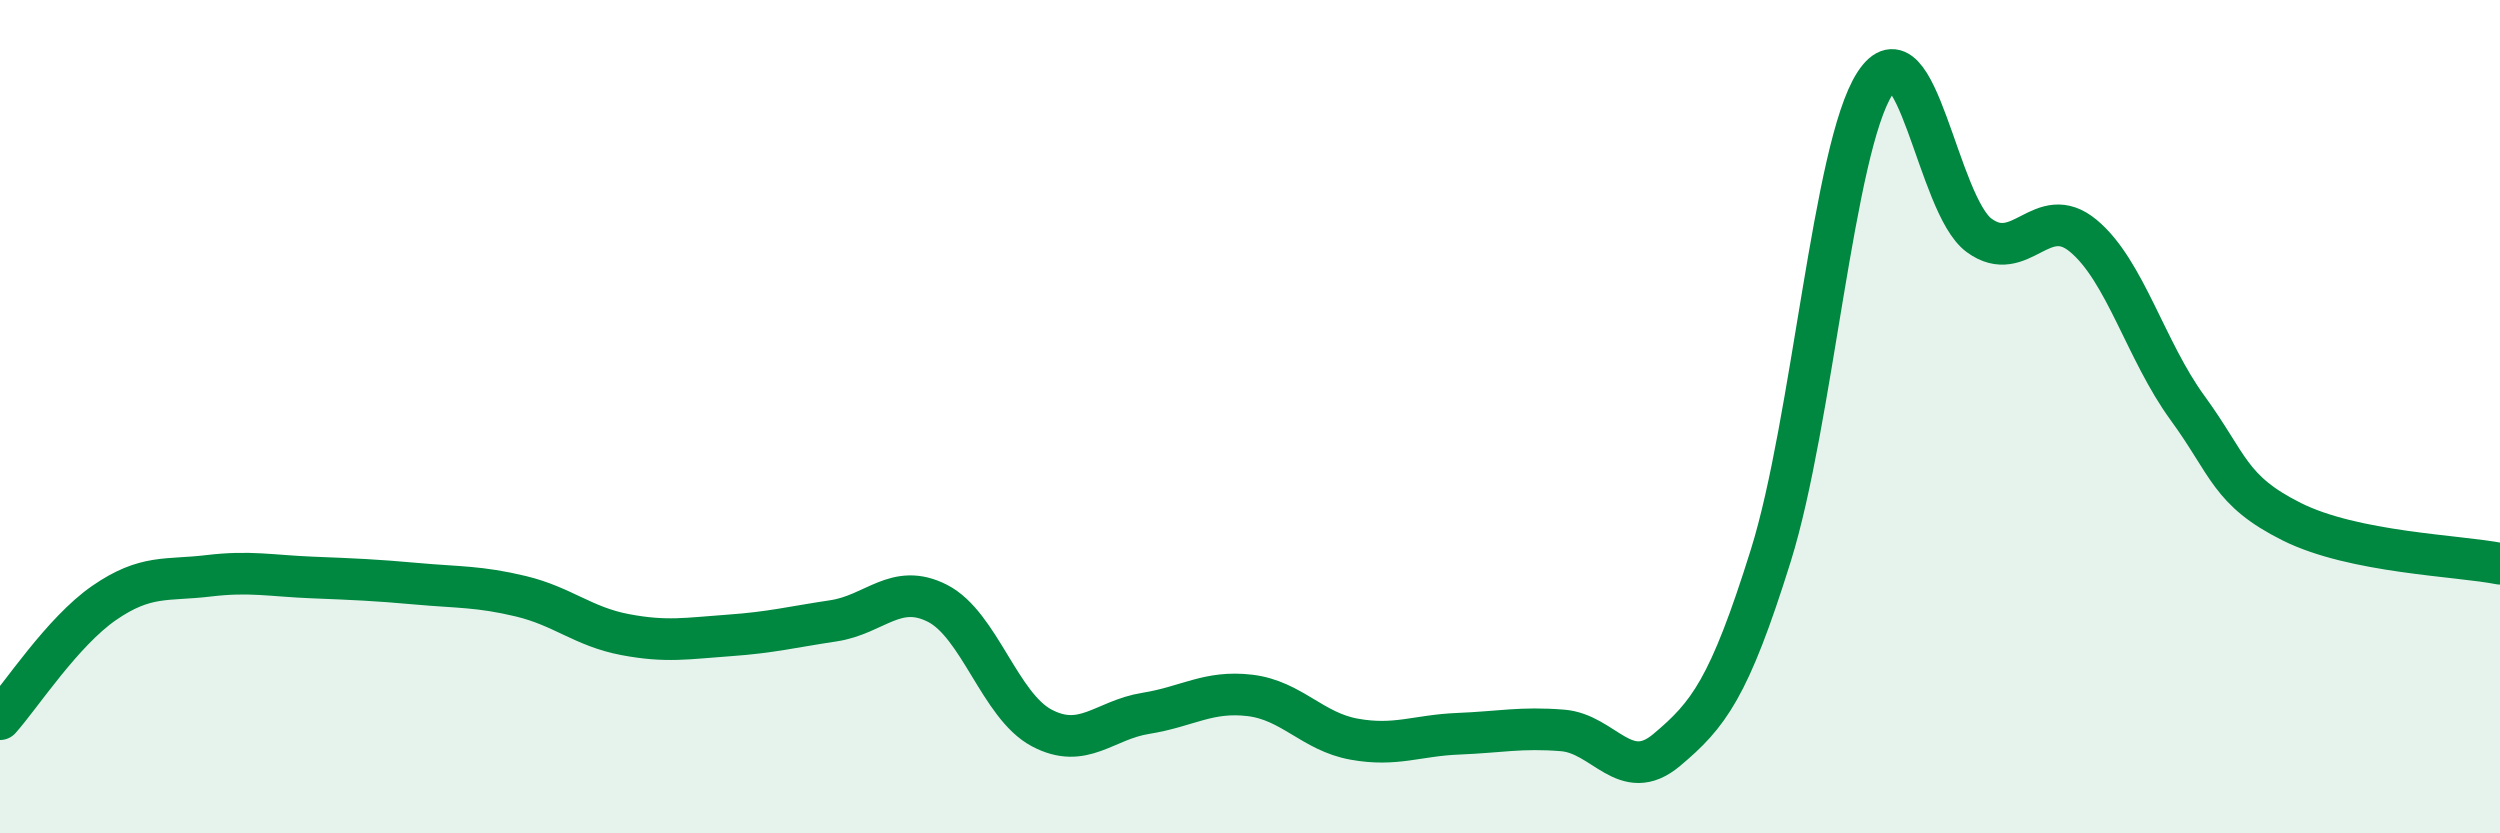 
    <svg width="60" height="20" viewBox="0 0 60 20" xmlns="http://www.w3.org/2000/svg">
      <path
        d="M 0,17.26 C 0.5,16.7 1.5,15.16 2.5,14.47 C 3.5,13.78 4,13.94 5,13.82 C 6,13.7 6.5,13.82 7.5,13.86 C 8.5,13.9 9,13.92 10,14.01 C 11,14.1 11.5,14.07 12.5,14.31 C 13.5,14.55 14,15.04 15,15.23 C 16,15.42 16.5,15.32 17.5,15.25 C 18.5,15.18 19,15.05 20,14.9 C 21,14.75 21.5,13.97 22.5,14.48 C 23.5,14.99 24,16.94 25,17.47 C 26,18 26.5,17.28 27.5,17.12 C 28.5,16.96 29,16.57 30,16.69 C 31,16.81 31.5,17.56 32.5,17.74 C 33.5,17.92 34,17.65 35,17.61 C 36,17.57 36.5,17.45 37.5,17.53 C 38.5,17.61 39,18.84 40,18 C 41,17.16 41.5,16.53 42.5,13.33 C 43.5,10.13 44,3.54 45,2 C 46,0.46 46.5,4.92 47.5,5.65 C 48.5,6.38 49,4.83 50,5.66 C 51,6.49 51.5,8.42 52.5,9.79 C 53.5,11.16 53.5,11.77 55,12.52 C 56.5,13.27 59,13.33 60,13.53L60 20L0 20Z"
        fill="#008740"
        opacity="0.1"
        stroke-linecap="round"
        stroke-linejoin="round"
      />
      <path
        d="M 0,17.26 C 0.5,16.7 1.5,15.16 2.5,14.47 C 3.5,13.78 4,13.94 5,13.82 C 6,13.7 6.5,13.82 7.5,13.86 C 8.5,13.9 9,13.92 10,14.01 C 11,14.1 11.5,14.07 12.5,14.31 C 13.5,14.55 14,15.04 15,15.23 C 16,15.42 16.5,15.32 17.5,15.25 C 18.5,15.18 19,15.05 20,14.9 C 21,14.75 21.5,13.97 22.5,14.48 C 23.5,14.99 24,16.94 25,17.47 C 26,18 26.5,17.28 27.5,17.12 C 28.5,16.96 29,16.57 30,16.69 C 31,16.81 31.5,17.56 32.5,17.74 C 33.5,17.92 34,17.65 35,17.61 C 36,17.57 36.5,17.45 37.5,17.53 C 38.5,17.61 39,18.84 40,18 C 41,17.16 41.5,16.53 42.5,13.33 C 43.5,10.13 44,3.54 45,2 C 46,0.46 46.5,4.92 47.5,5.65 C 48.5,6.38 49,4.83 50,5.66 C 51,6.49 51.5,8.42 52.5,9.79 C 53.5,11.16 53.5,11.77 55,12.52 C 56.5,13.27 59,13.33 60,13.53"
        stroke="#008740"
        stroke-width="1"
        fill="none"
        stroke-linecap="round"
        stroke-linejoin="round"
      />
    </svg>
  